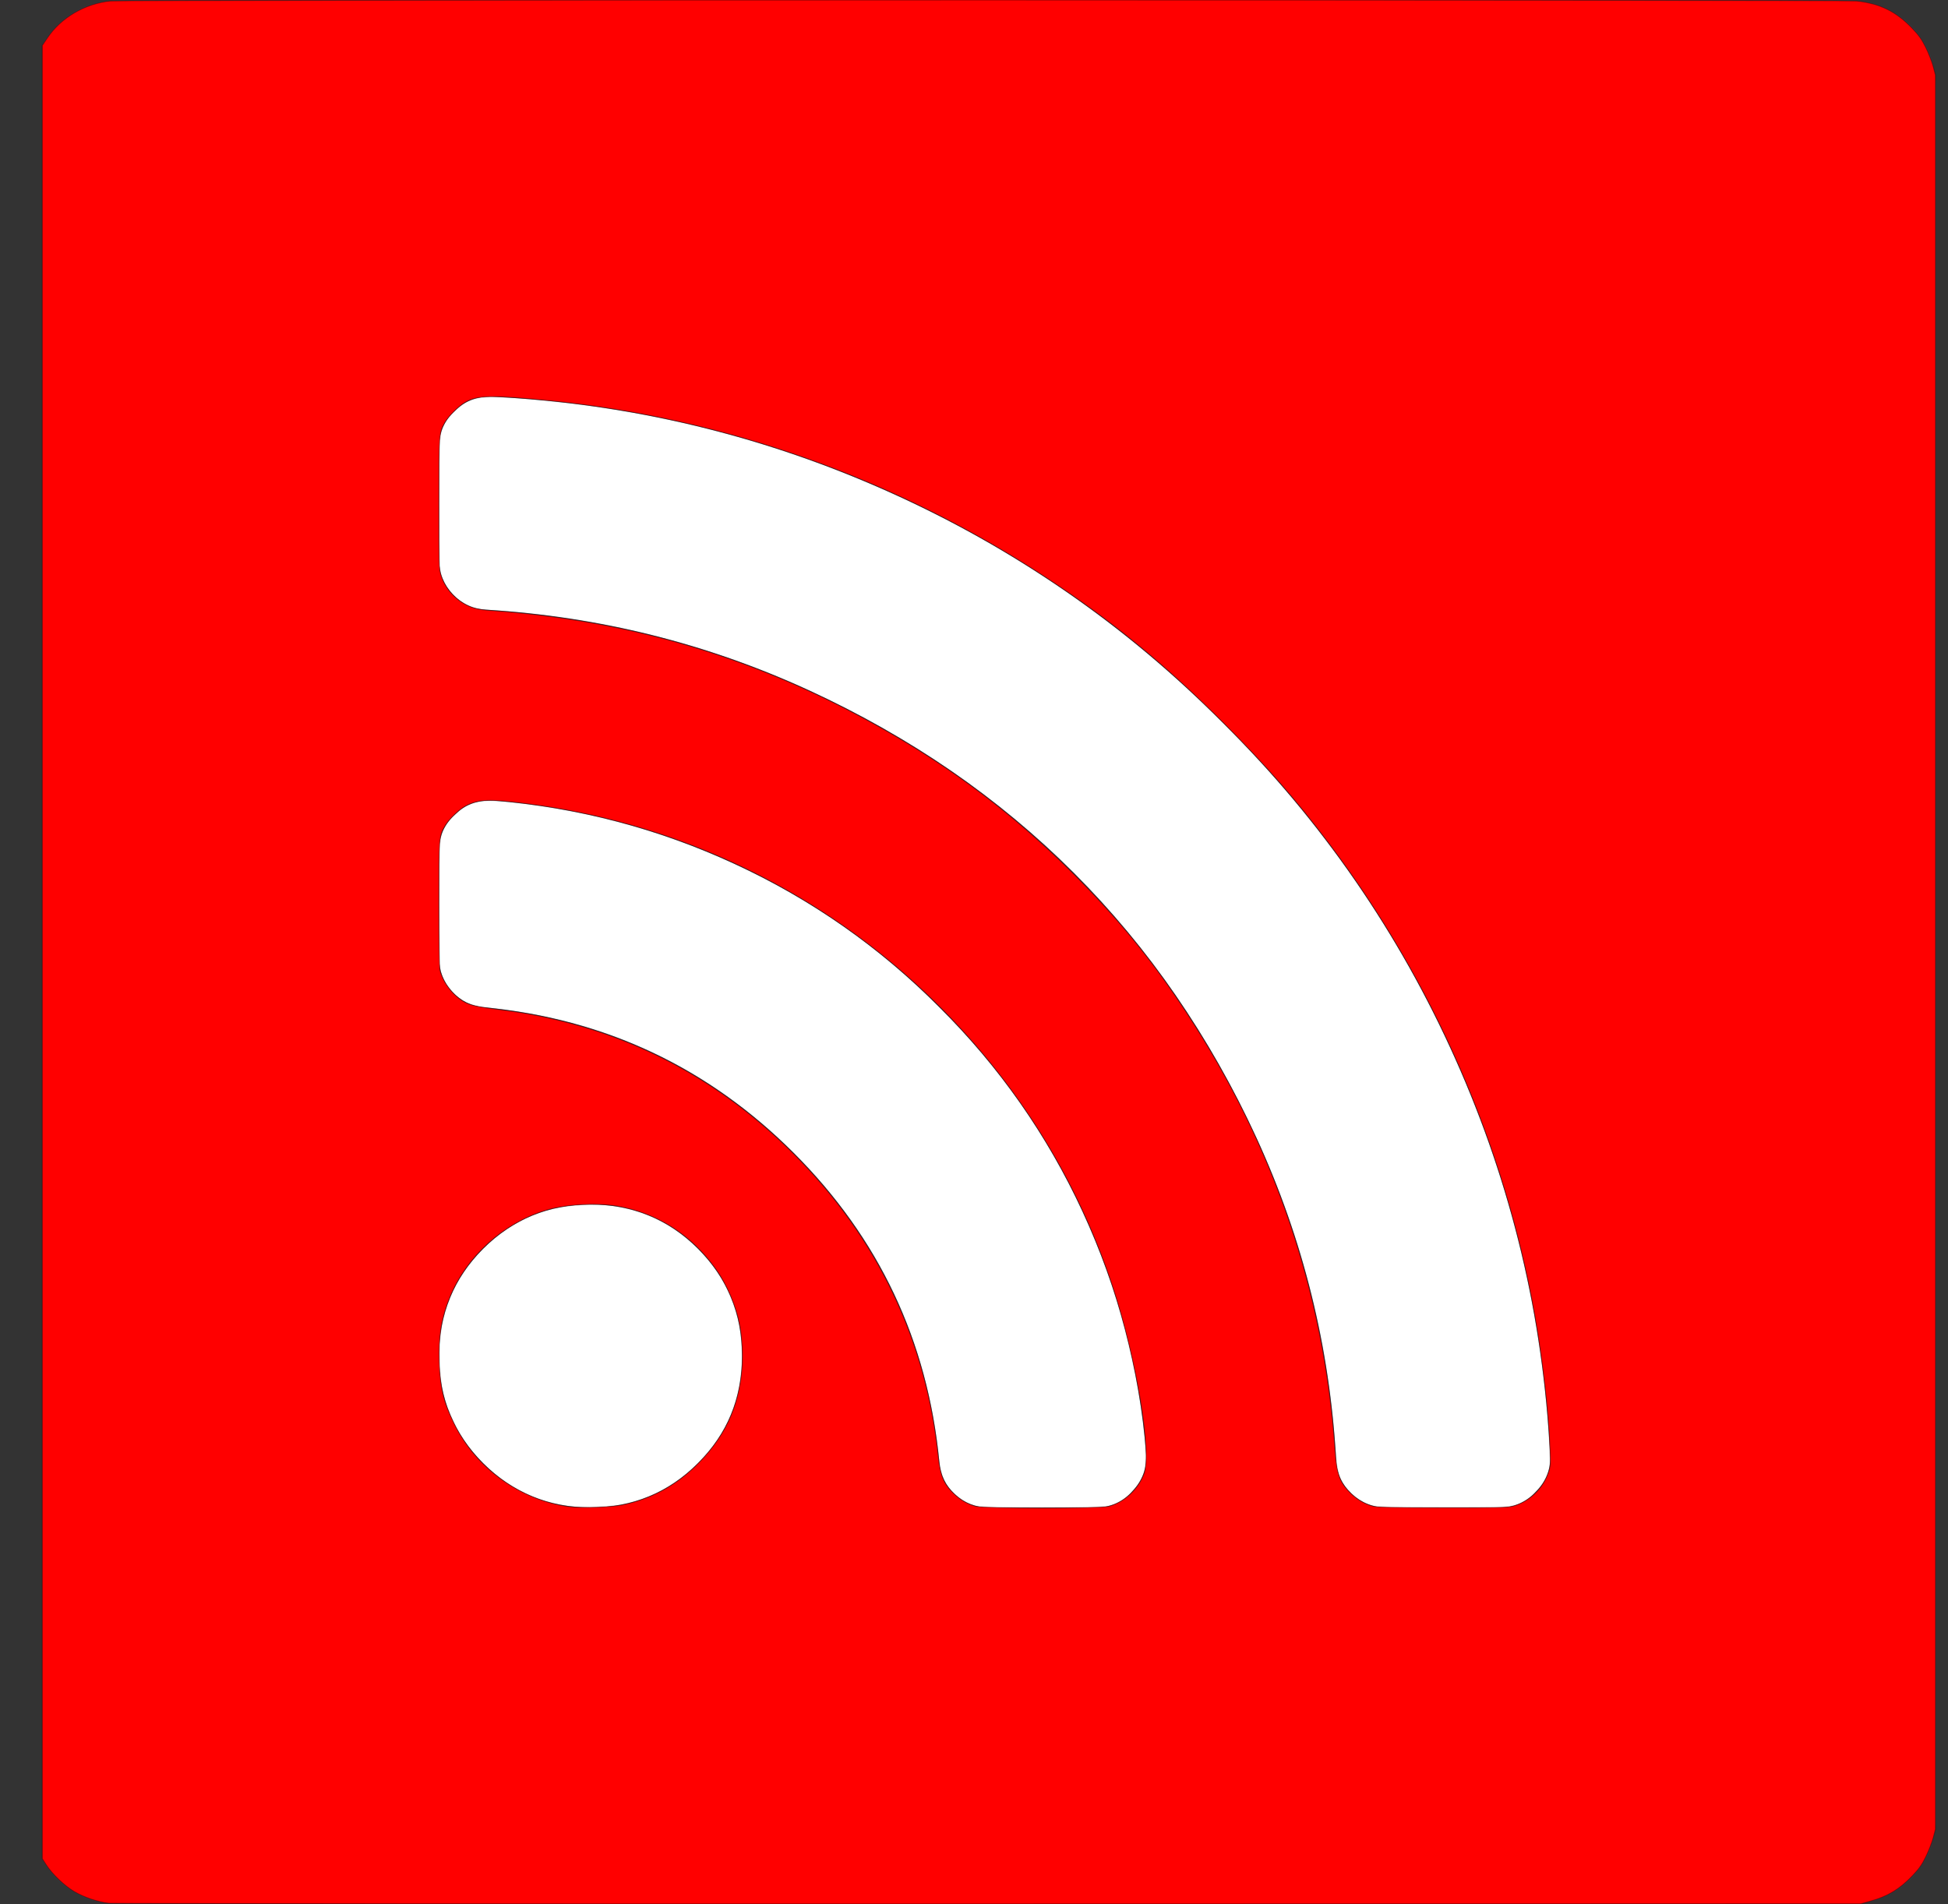 <?xml version="1.0" encoding="UTF-8" standalone="no"?>
<svg
   width="45"
   height="44"
   viewBox="0 0 45 44"
   fill="none"
   version="1.1"
   id="svg2"
   sodipodi:docname="rss.svg"
   inkscape:version="1.3.2 (091e20ef0f, 2023-11-25)"
   xmlns:inkscape="http://www.inkscape.org/namespaces/inkscape"
   xmlns:sodipodi="http://sodipodi.sourceforge.net/DTD/sodipodi-0.dtd"
   xmlns="http://www.w3.org/2000/svg"
   xmlns:svg="http://www.w3.org/2000/svg">
  <rect x="0" y="0" width="45" height="44" fill="#333333" stroke="none"/>
  <sodipodi:namedview
     id="namedview2"
     pagecolor="#ffffff"
     bordercolor="#666666"
     borderopacity="1.0"
     inkscape:showpageshadow="2"
     inkscape:pageopacity="0.0"
     inkscape:pagecheckerboard="0"
     inkscape:deskcolor="#d1d1d1"
     inkscape:zoom="43"
     inkscape:cx="22.488372"
     inkscape:cy="22"
     inkscape:window-width="3838"
     inkscape:window-height="2138"
     inkscape:window-x="1920"
     inkscape:window-y="20"
     inkscape:window-maximized="1"
     inkscape:current-layer="svg2" />
  <g
     clip-path="url(#clip0)"
     id="g2">
    <path
       d="M0.727 2C0.727 0.895 1.622 0 2.727 0H42.727C43.831 0 44.727 0.895 44.727 2V42C44.727 43.105 43.831 44 42.727 44H2.727C1.622 44 0.727 43.105 0.727 42V2Z"
       fill="#3B3A42"
       id="path1" />
    <path
       fill-rule="evenodd"
       clip-rule="evenodd"
       d="M28.261 16.712C30.533 18.972 32.319 21.557 33.619 24.468C34.919 27.378 35.649 30.425 35.807 33.609C35.831 33.937 35.721 34.222 35.478 34.465C35.259 34.709 34.98 34.83 34.64 34.83H32.034C31.718 34.83 31.447 34.724 31.222 34.511C30.998 34.298 30.879 34.04 30.867 33.736C30.721 31.123 30.107 28.642 29.026 26.29C27.944 23.939 26.538 21.898 24.807 20.166C23.075 18.435 21.034 17.028 18.683 15.947C16.331 14.866 13.849 14.246 11.237 14.087C10.933 14.075 10.675 13.957 10.462 13.732C10.25 13.507 10.143 13.243 10.143 12.939V10.333C10.143 9.992 10.265 9.713 10.508 9.494C10.726 9.275 10.994 9.166 11.31 9.166H11.364C14.548 9.324 17.595 10.053 20.505 11.353C23.416 12.653 26 14.44 28.261 16.712ZM21.699 23.274C20.326 21.889 18.752 20.786 16.978 19.966C15.204 19.145 13.345 18.656 11.401 18.498H11.31C10.994 18.498 10.732 18.602 10.526 18.808C10.271 19.027 10.143 19.313 10.143 19.665V22.125C10.143 22.429 10.243 22.691 10.444 22.909C10.644 23.128 10.896 23.25 11.2 23.274C13.983 23.541 16.361 24.663 18.336 26.637C20.311 28.611 21.431 30.99 21.699 33.772C21.723 34.077 21.845 34.329 22.064 34.529C22.282 34.73 22.543 34.83 22.847 34.83H25.308C25.66 34.83 25.946 34.703 26.164 34.447C26.395 34.204 26.499 33.912 26.475 33.572C26.317 31.628 25.827 29.769 25.007 27.995C24.187 26.221 23.084 24.647 21.699 23.274ZM13.643 27.831C12.671 27.831 11.844 28.171 11.164 28.851C10.483 29.532 10.143 30.358 10.143 31.33C10.143 32.302 10.483 33.129 11.164 33.809C11.844 34.489 12.671 34.829 13.643 34.829C14.615 34.829 15.441 34.489 16.122 33.809C16.802 33.129 17.142 32.302 17.142 31.33C17.142 30.358 16.802 29.532 16.122 28.851C15.441 28.171 14.615 27.831 13.643 27.831Z"
       fill="white"
       id="path2" />
  </g>
  <defs
     id="defs2">
    <clipPath
       id="clip0">
      <rect
         width="44"
         height="44"
         fill="white"
         transform="translate(0.977)"
         id="rect2" />
    </clipPath>
  </defs>
  <path
     style="fill:#ff0000;stroke:#000000;stroke-width:0.023;stroke-opacity:0.346"
     d="M 2.52,43.975 C 2.274,43.951 1.942,43.84 1.71,43.703 1.489,43.572 1.206,43.302 1.073,43.095 L 0.977,42.946 V 21.998 1.05 L 1.093,0.877 C 1.408,0.406 1.965,0.08 2.553,0.023 2.859,-0.007 42.583,-0.007 42.884,0.023 c 0.539,0.054 0.922,0.242 1.297,0.638 0.152,0.161 0.214,0.249 0.308,0.438 0.064,0.13 0.14,0.326 0.169,0.435 l 0.052,0.198 V 22 42.267 l -0.052,0.198 c -0.029,0.109 -0.105,0.304 -0.169,0.435 -0.093,0.189 -0.155,0.278 -0.308,0.438 -0.293,0.31 -0.571,0.478 -0.97,0.588 l -0.223,0.062 -20.14,0.003 c -11.077,0.002 -20.225,-0.006 -20.329,-0.016 z M 14.373,34.771 c 0.646,-0.132 1.205,-0.428 1.689,-0.894 0.663,-0.639 1.005,-1.352 1.076,-2.249 0.025,-0.318 0.004,-0.726 -0.054,-1.028 -0.083,-0.43 -0.294,-0.922 -0.55,-1.28 -0.566,-0.791 -1.354,-1.294 -2.277,-1.452 -0.485,-0.083 -1.188,-0.042 -1.649,0.097 -0.981,0.296 -1.831,1.066 -2.216,2.008 -0.194,0.476 -0.263,0.896 -0.244,1.492 0.019,0.6 0.098,0.928 0.344,1.43 0.503,1.026 1.524,1.764 2.652,1.916 0.268,0.036 0.969,0.013 1.231,-0.041 z m 11.243,0.031 c 0.354,-0.092 0.675,-0.39 0.811,-0.751 0.183,-0.487 -0.174,-2.646 -0.709,-4.278 -0.911,-2.781 -2.526,-5.233 -4.741,-7.201 -2.471,-2.195 -5.533,-3.585 -8.812,-4.003 -0.862,-0.11 -1.102,-0.102 -1.396,0.047 -0.152,0.077 -0.39,0.302 -0.483,0.458 -0.146,0.243 -0.146,0.253 -0.146,1.821 3.5e-4,0.872 0.01,1.459 0.024,1.522 0.056,0.243 0.254,0.525 0.476,0.678 0.176,0.121 0.312,0.158 0.818,0.221 0.614,0.077 1.002,0.148 1.539,0.281 2.015,0.501 3.797,1.522 5.33,3.055 1.934,1.934 3.067,4.303 3.348,7.001 0.046,0.44 0.127,0.634 0.359,0.857 0.154,0.148 0.316,0.241 0.508,0.293 0.188,0.051 2.88,0.051 3.074,2.02e-4 z m 9.322,9.59e-4 c 0.38,-0.099 0.702,-0.401 0.831,-0.781 0.048,-0.14 0.05,-0.177 0.036,-0.545 -0.032,-0.865 -0.168,-2.059 -0.353,-3.101 C 34.758,26.469 33.113,22.696 30.708,19.499 29.954,18.496 29.237,17.677 28.257,16.697 26.905,15.346 25.676,14.339 24.163,13.343 20.711,11.071 16.75,9.66 12.698,9.258 c -1.338,-0.133 -1.671,-0.126 -1.953,0.038 -0.149,0.087 -0.385,0.321 -0.465,0.46 -0.139,0.243 -0.14,0.25 -0.14,1.886 0,1.423 0.002,1.5 0.046,1.642 0.09,0.292 0.299,0.541 0.575,0.686 0.159,0.083 0.295,0.116 0.565,0.135 3.26,0.228 6.192,1.109 9.035,2.717 1.659,0.938 3.071,2.007 4.398,3.329 1.057,1.054 1.846,2.019 2.647,3.24 2.031,3.095 3.178,6.47 3.433,10.097 0.04,0.575 0.106,0.759 0.361,1.011 0.152,0.151 0.339,0.258 0.529,0.304 0.089,0.022 0.499,0.03 1.598,0.031 1.239,0.002 1.499,-0.004 1.611,-0.033 z"
     id="path3" />
</svg>
